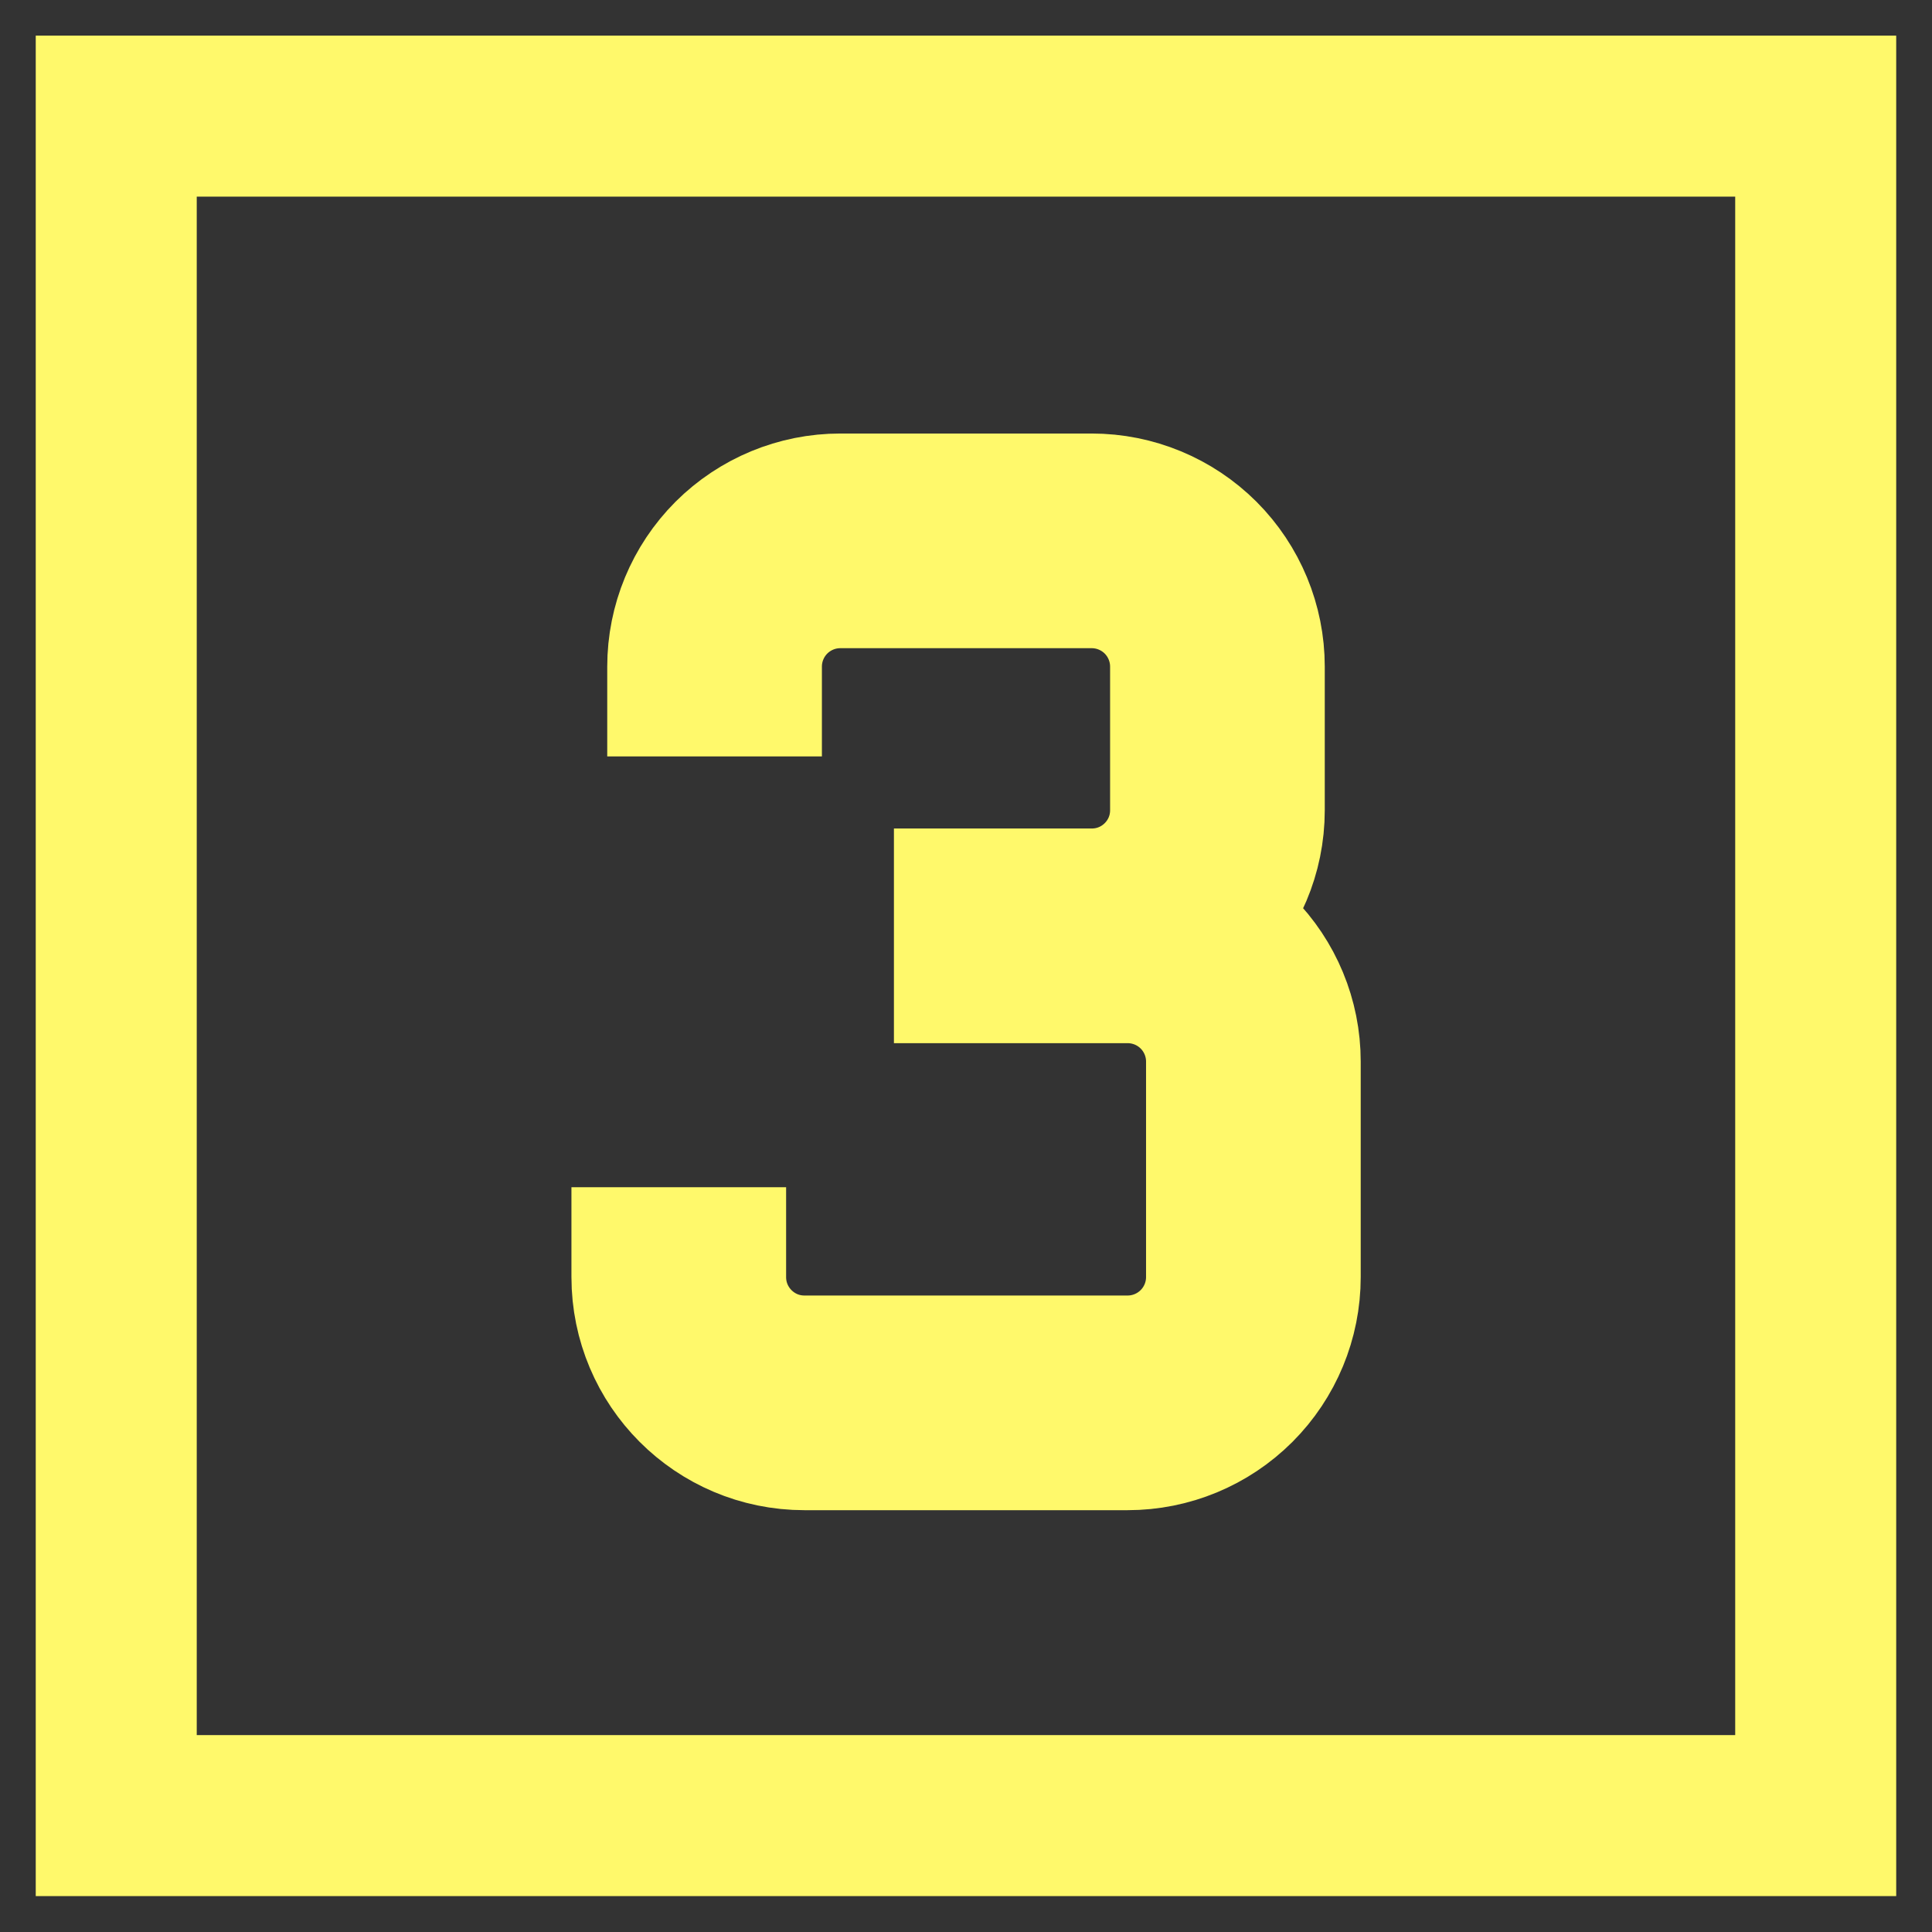 <svg width="36" height="36" viewBox="0 0 36 36" fill="none" xmlns="http://www.w3.org/2000/svg">
<rect x="0" y="0" width="36" height="36" fill="#333333" stroke="none"/>
<path d="M12.648 22.122V23.796C12.648 25.09 13.695 26.14 14.989 26.14H21.012C21.633 26.14 22.229 25.893 22.669 25.453C23.108 25.014 23.355 24.418 23.355 23.796V21.453V19.781C23.355 19.159 23.108 18.563 22.669 18.124C22.229 17.684 21.633 17.438 21.012 17.438H16.657H19.004H20.343C21.637 17.438 22.685 16.391 22.685 15.097V12.421C22.685 11.8 22.438 11.204 21.999 10.764C21.559 10.325 20.963 10.078 20.342 10.078H15.658C15.037 10.078 14.441 10.325 14.001 10.764C13.562 11.204 13.315 11.8 13.315 12.421V14.095" stroke="#FFF96B" stroke-width="4"/>
<path d="M2.166 33.831V2.164H33.833V33.831H2.166Z" stroke="#FFF96B" stroke-width="3"/>
</svg>
